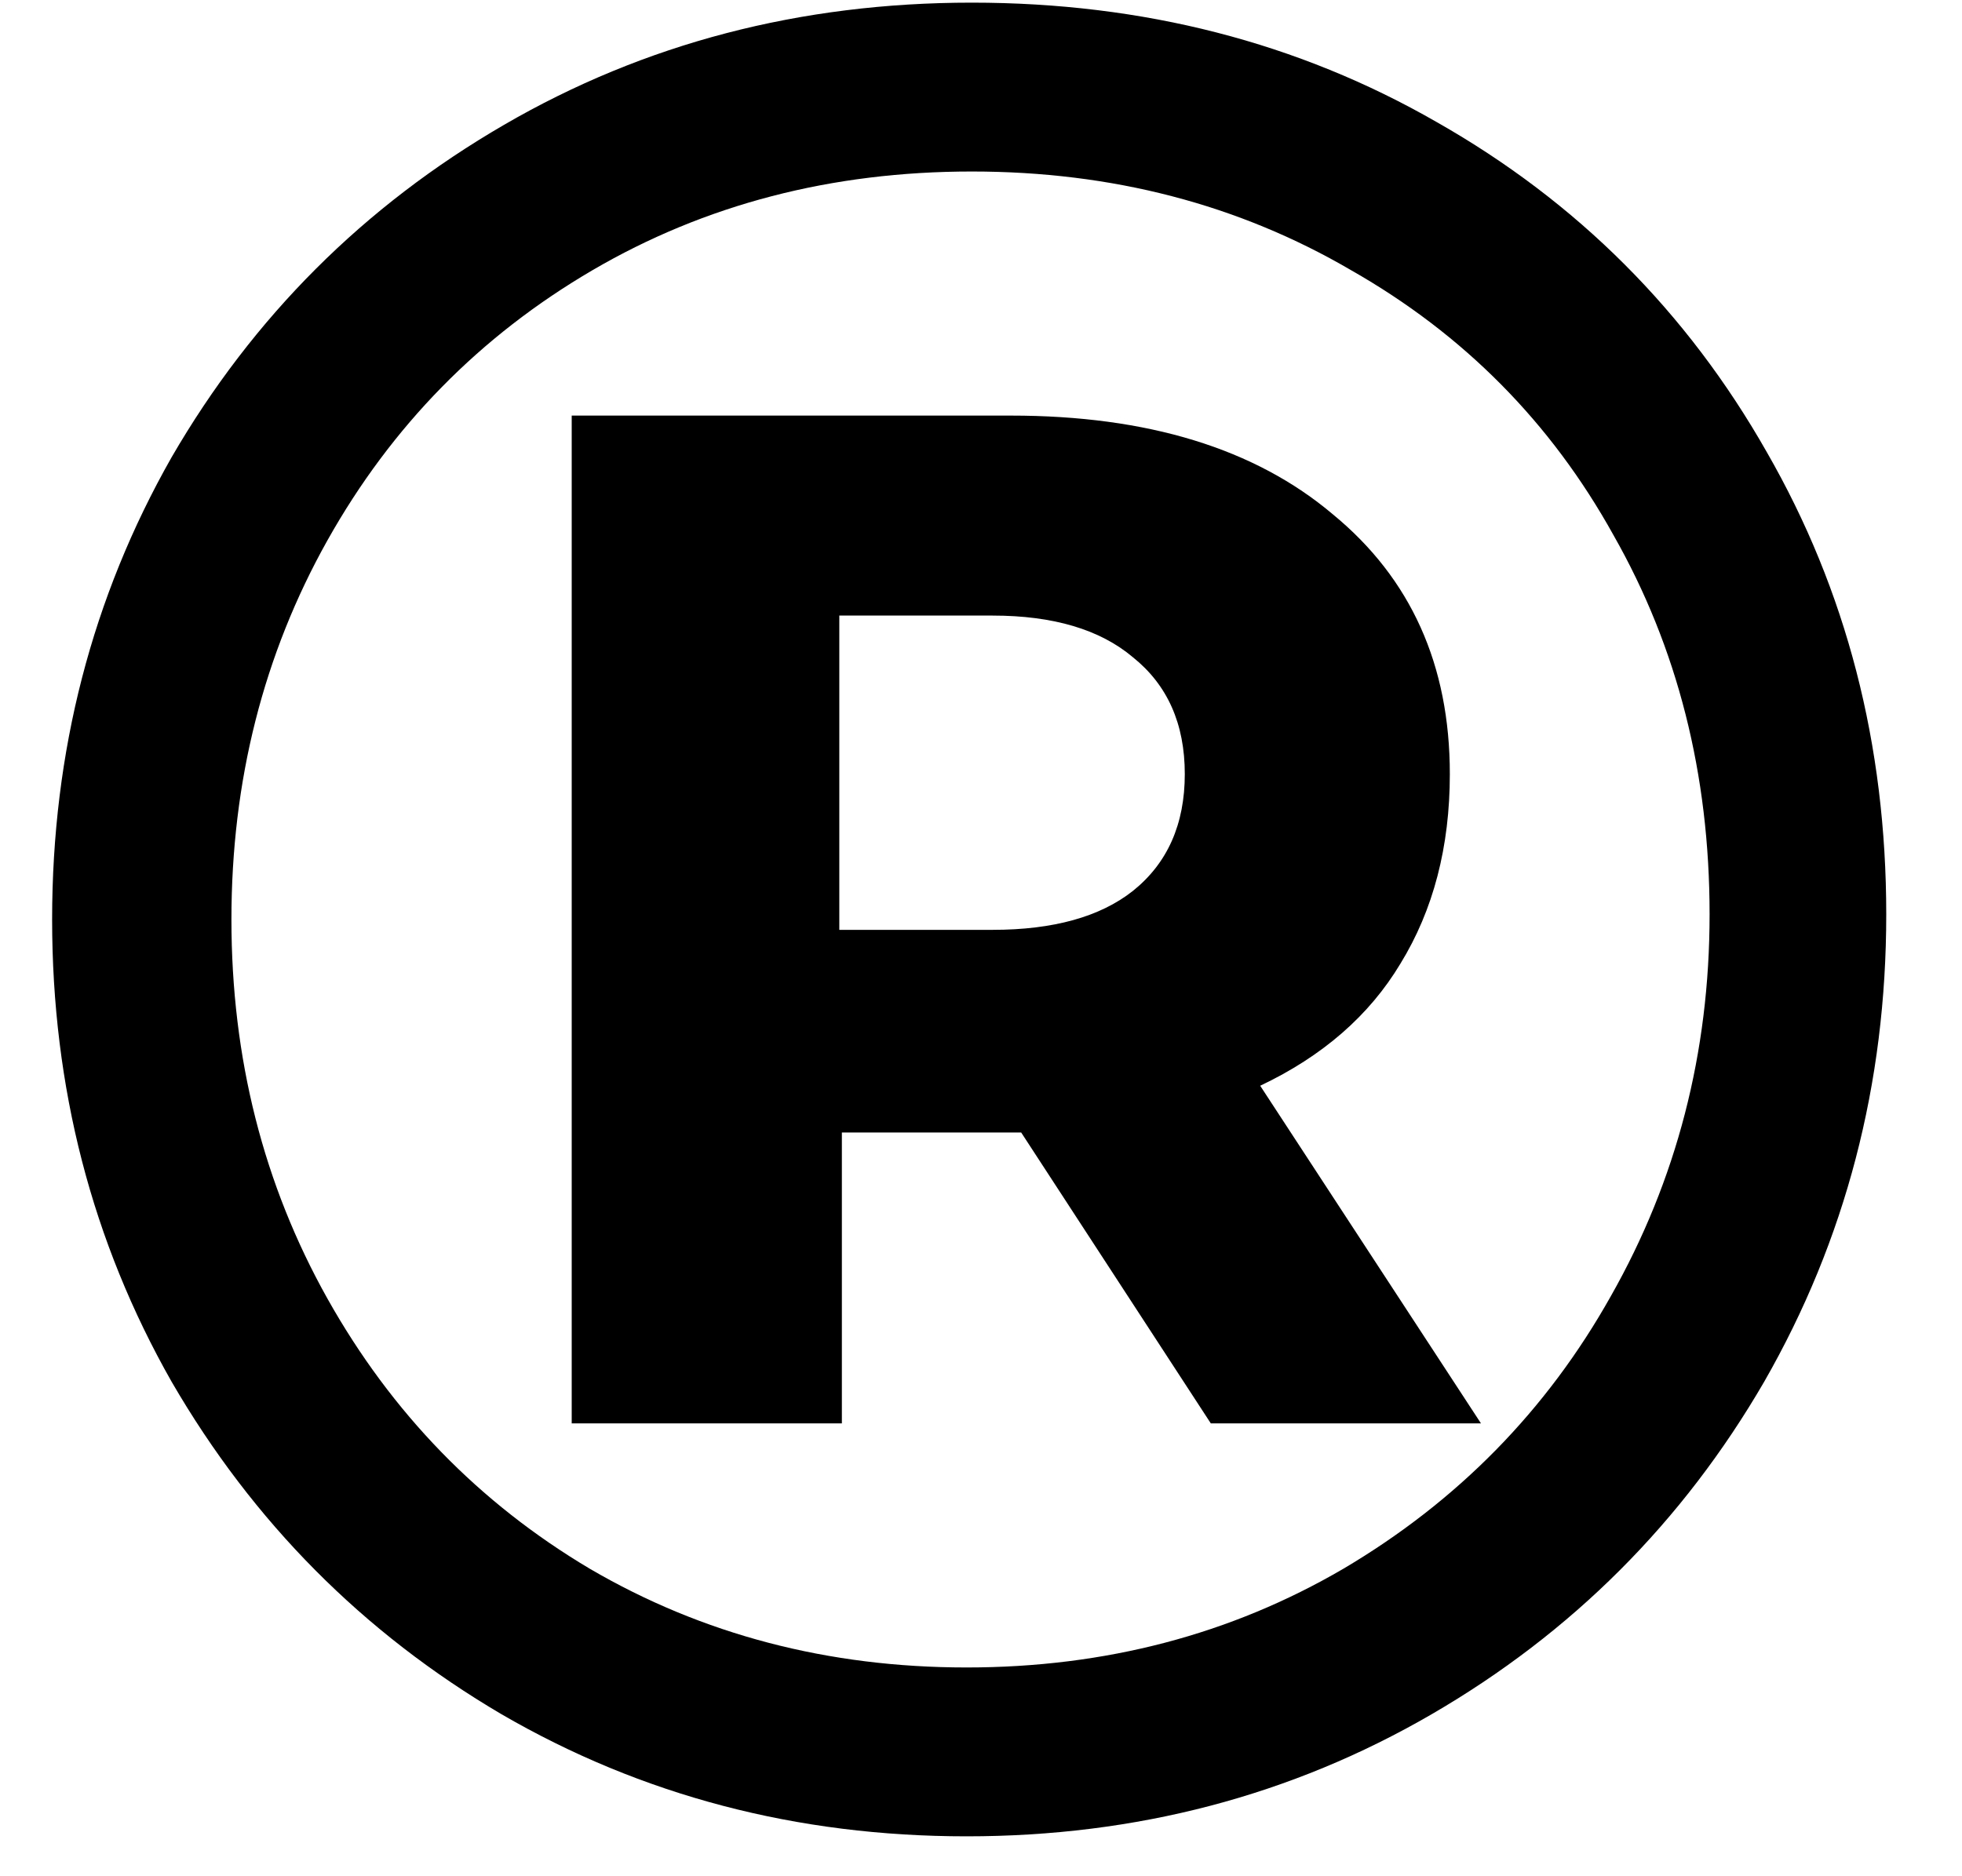 <?xml version="1.0" encoding="UTF-8"?> <svg xmlns="http://www.w3.org/2000/svg" width="23" height="22" viewBox="0 0 23 22" fill="none"> <path d="M11.392 0.031C13.402 0.031 15.219 0.498 16.843 1.432C18.488 2.366 19.777 3.655 20.711 5.3C21.645 6.924 22.112 8.731 22.112 10.721C22.112 12.71 21.635 14.537 20.681 16.202C19.726 17.847 18.427 19.146 16.782 20.101C15.138 21.055 13.321 21.532 11.331 21.532C9.341 21.532 7.524 21.055 5.88 20.101C4.256 19.146 2.966 17.847 2.012 16.202C1.078 14.558 0.611 12.751 0.611 10.781C0.611 8.812 1.078 7.005 2.012 5.361C2.966 3.716 4.266 2.417 5.91 1.463C7.555 0.508 9.382 0.031 11.392 0.031ZM11.331 19.552C12.955 19.552 14.427 19.166 15.747 18.395C17.087 17.603 18.133 16.537 18.884 15.197C19.655 13.837 20.041 12.345 20.041 10.721C20.041 9.076 19.665 7.594 18.914 6.274C18.183 4.955 17.158 3.919 15.838 3.168C14.519 2.397 13.037 2.011 11.392 2.011C9.748 2.011 8.265 2.397 6.946 3.168C5.626 3.94 4.591 4.995 3.839 6.335C3.088 7.675 2.713 9.157 2.713 10.781C2.713 12.406 3.088 13.888 3.839 15.228C4.591 16.568 5.616 17.623 6.915 18.395C8.235 19.166 9.707 19.552 11.331 19.552ZM16.996 9.076C16.996 9.929 16.803 10.67 16.417 11.299C16.052 11.908 15.503 12.385 14.773 12.731L17.361 16.69H14.194L11.971 13.279H11.849H9.869V16.69H6.702V4.873H11.849C13.453 4.873 14.712 5.259 15.625 6.031C16.539 6.782 16.996 7.797 16.996 9.076ZM11.636 10.903C12.346 10.903 12.895 10.751 13.28 10.447C13.686 10.122 13.889 9.665 13.889 9.076C13.889 8.487 13.686 8.031 13.28 7.706C12.895 7.381 12.346 7.218 11.636 7.218H9.839V10.903H11.636Z" fill="black"></path> </svg> 